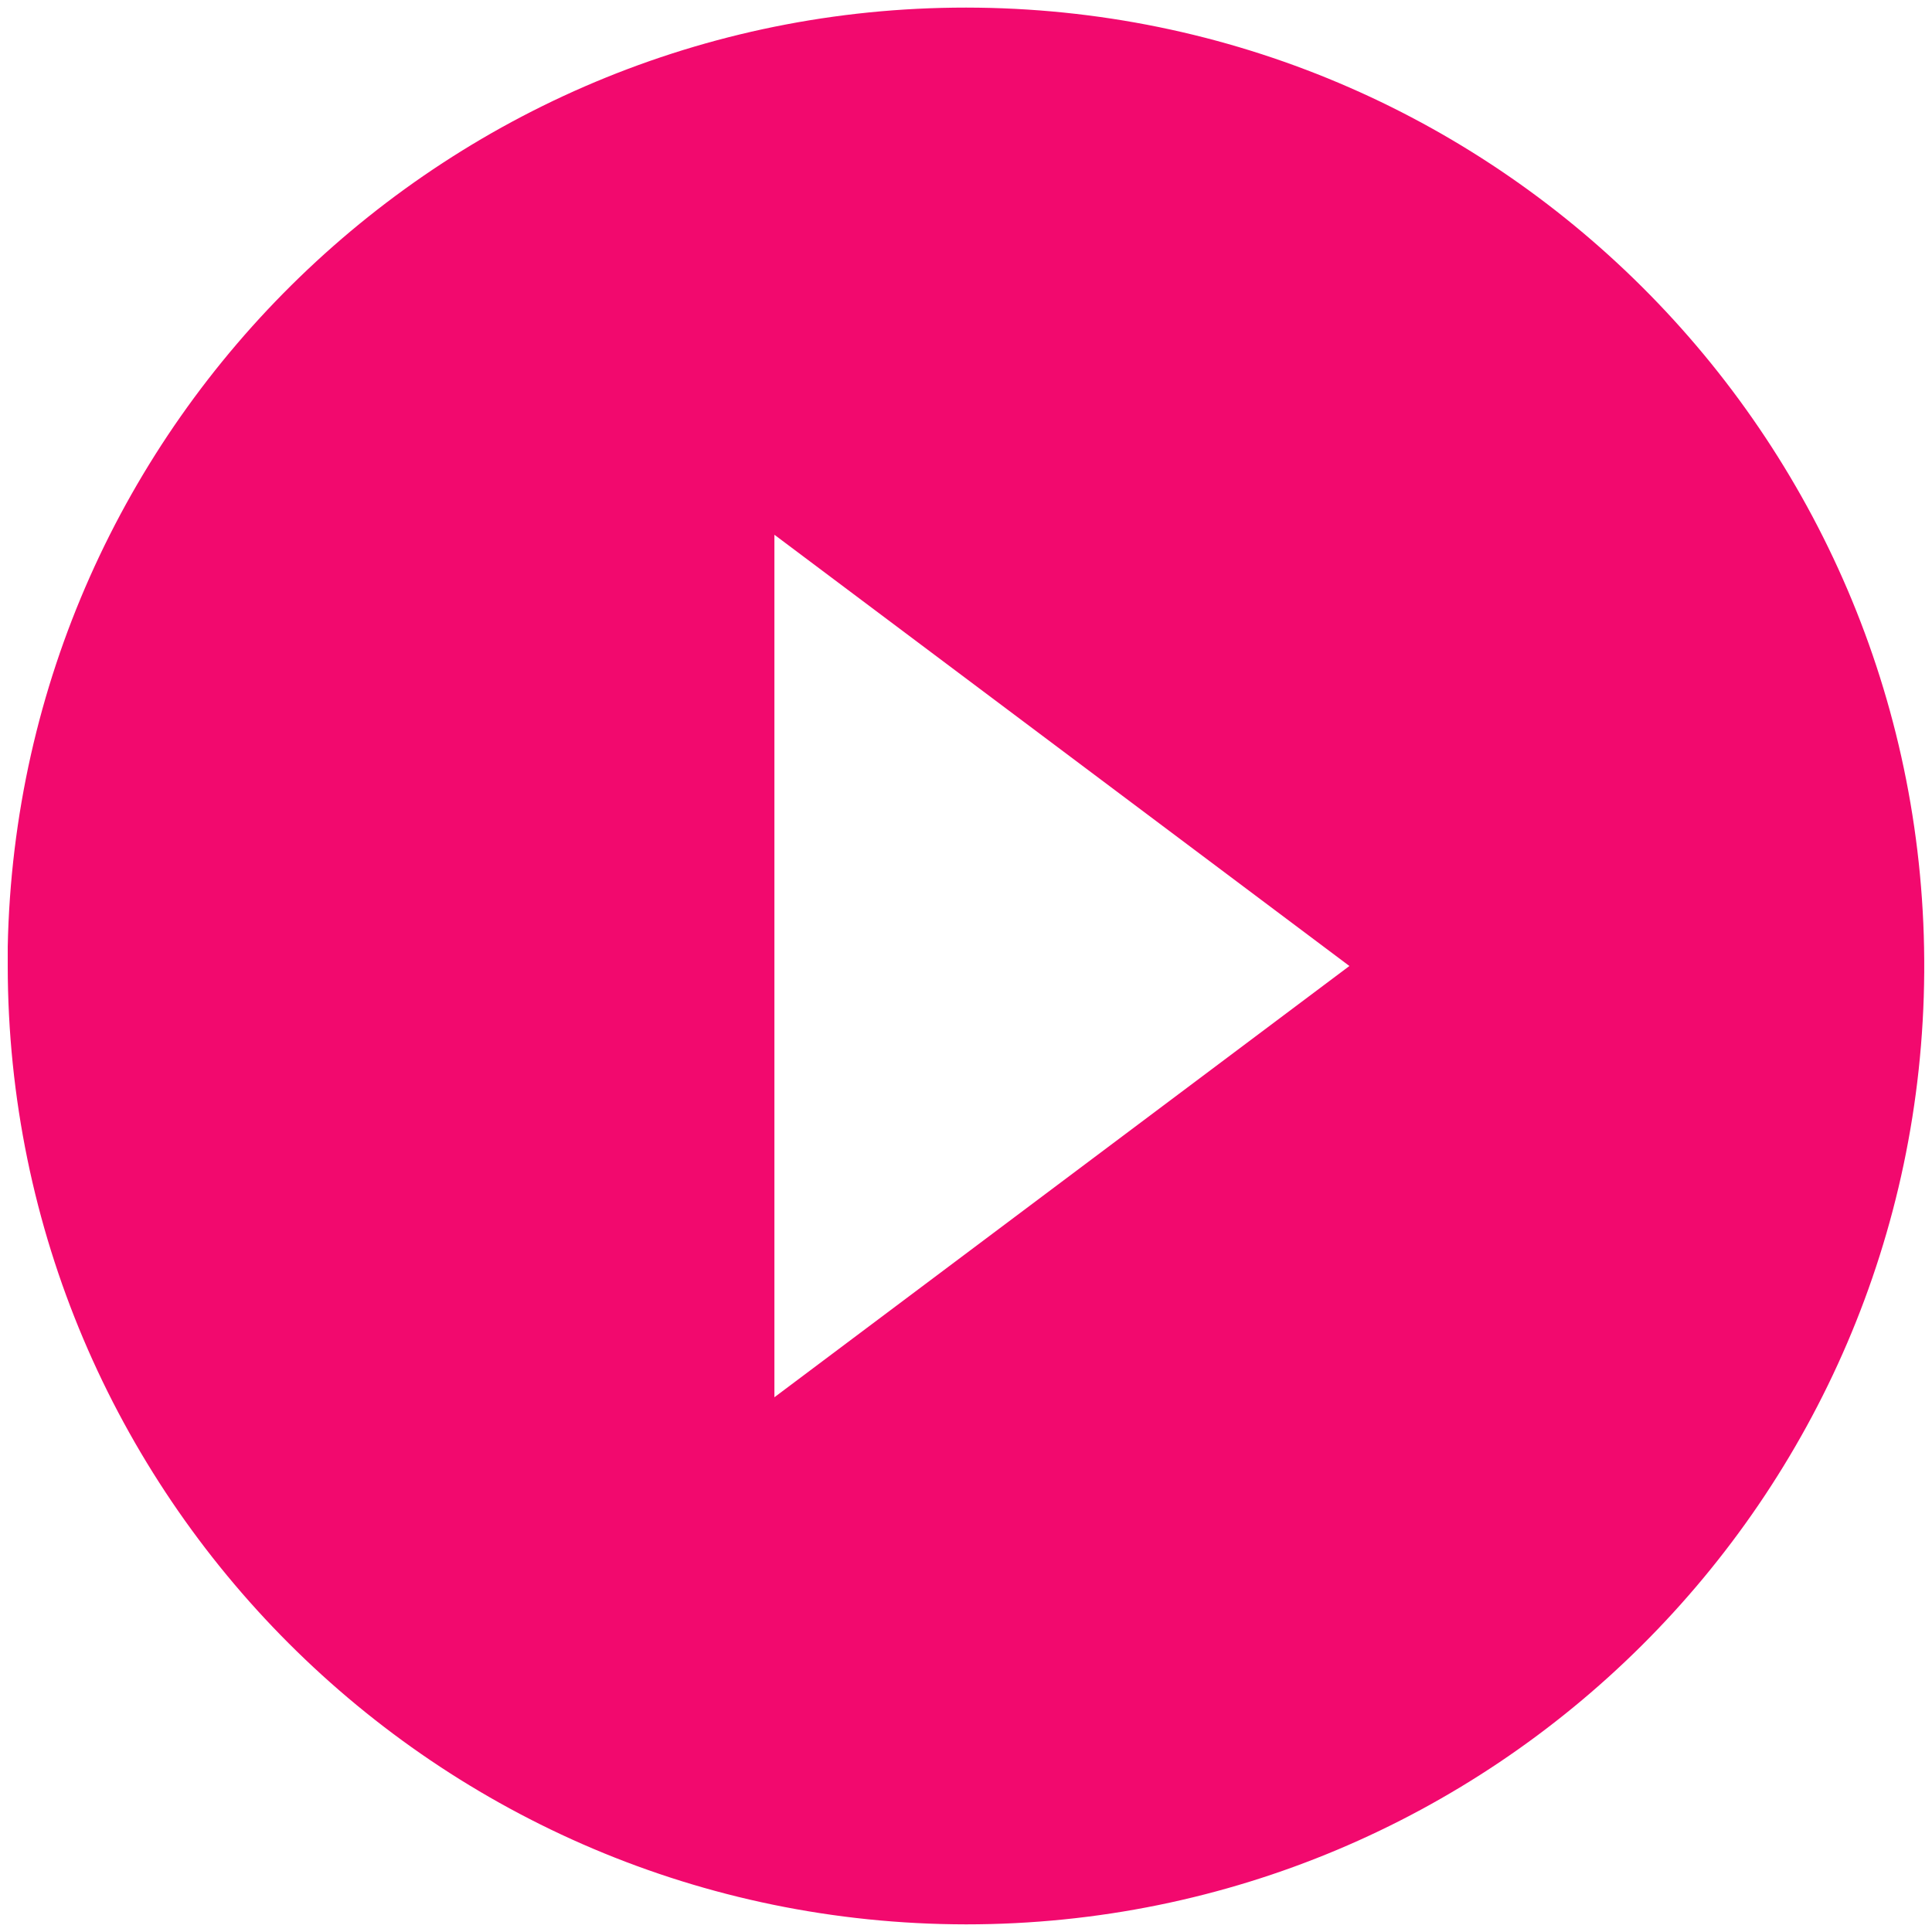 <svg width="42" height="42" viewBox="0 0 42 42" fill="none" xmlns="http://www.w3.org/2000/svg">
<path d="M21.001 41.834C9.501 41.821 0.18 32.5 0.168 21V20.584C0.397 9.136 9.824 0.017 21.272 0.167C32.724 0.321 41.906 9.686 41.831 21.136C41.755 32.588 32.453 41.834 21.001 41.834ZM16.835 11.625V30.375L29.335 21L16.835 11.625Z" fill="#F2096E"/>
</svg>
